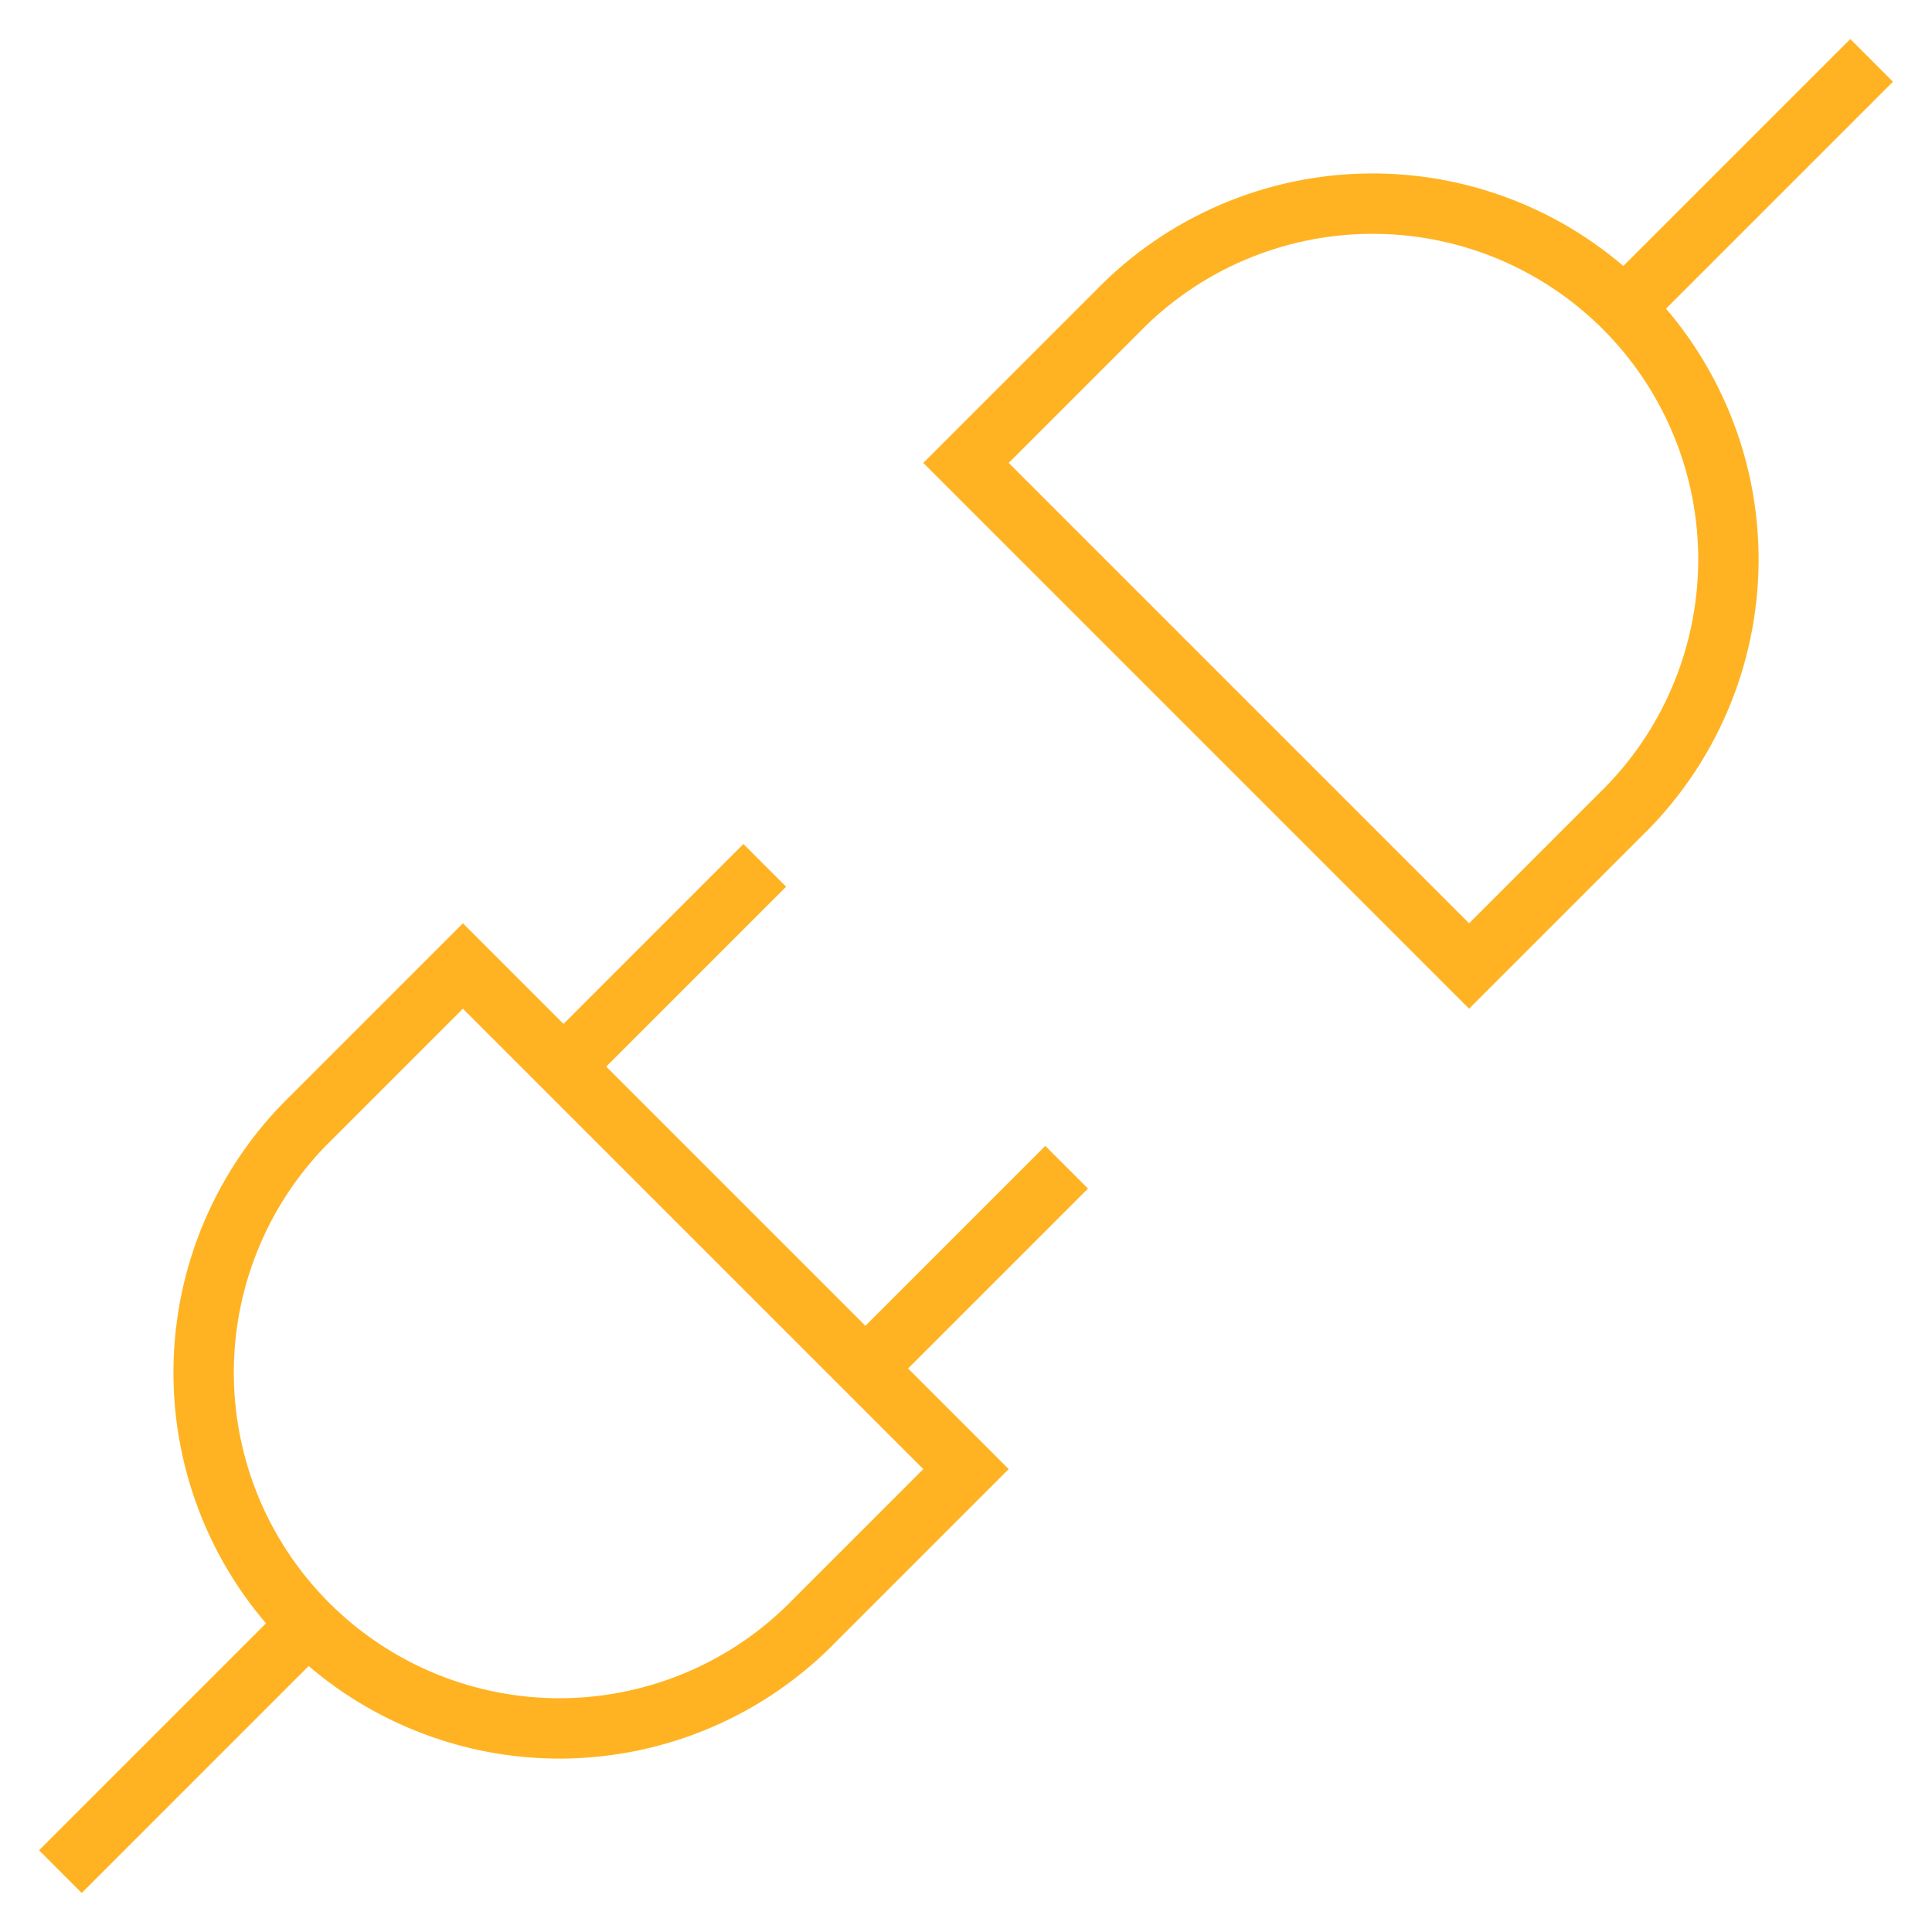 <svg width="32" height="32" viewBox="0 0 32 32" fill="none" xmlns="http://www.w3.org/2000/svg">
<path d="M1 31L5.167 26.833M26.833 5.167L31 1M12.667 14.333L9.333 17.667M17.667 19.333L14.333 22.667M7.667 16L16 24.333L13.5 26.833C12.956 27.395 12.306 27.843 11.587 28.151C10.868 28.459 10.095 28.621 9.314 28.628C8.532 28.634 7.756 28.485 7.033 28.188C6.309 27.892 5.651 27.454 5.098 26.901C4.546 26.349 4.108 25.691 3.812 24.968C3.516 24.244 3.366 23.468 3.373 22.686C3.379 21.904 3.541 21.132 3.849 20.413C4.157 19.694 4.605 19.044 5.167 18.5L7.667 16ZM24.333 16L16 7.667L18.5 5.167C19.044 4.605 19.694 4.157 20.413 3.849C21.132 3.541 21.904 3.379 22.686 3.373C23.468 3.366 24.244 3.516 24.968 3.812C25.691 4.108 26.349 4.546 26.901 5.098C27.454 5.651 27.892 6.309 28.188 7.033C28.485 7.756 28.634 8.532 28.628 9.314C28.621 10.095 28.459 10.868 28.151 11.587C27.843 12.306 27.395 12.956 26.833 13.5L24.333 16Z" stroke="#FFB322" strokeWidth="2" strokeLinecap="round" strokeLinejoin="round"/>
</svg>
